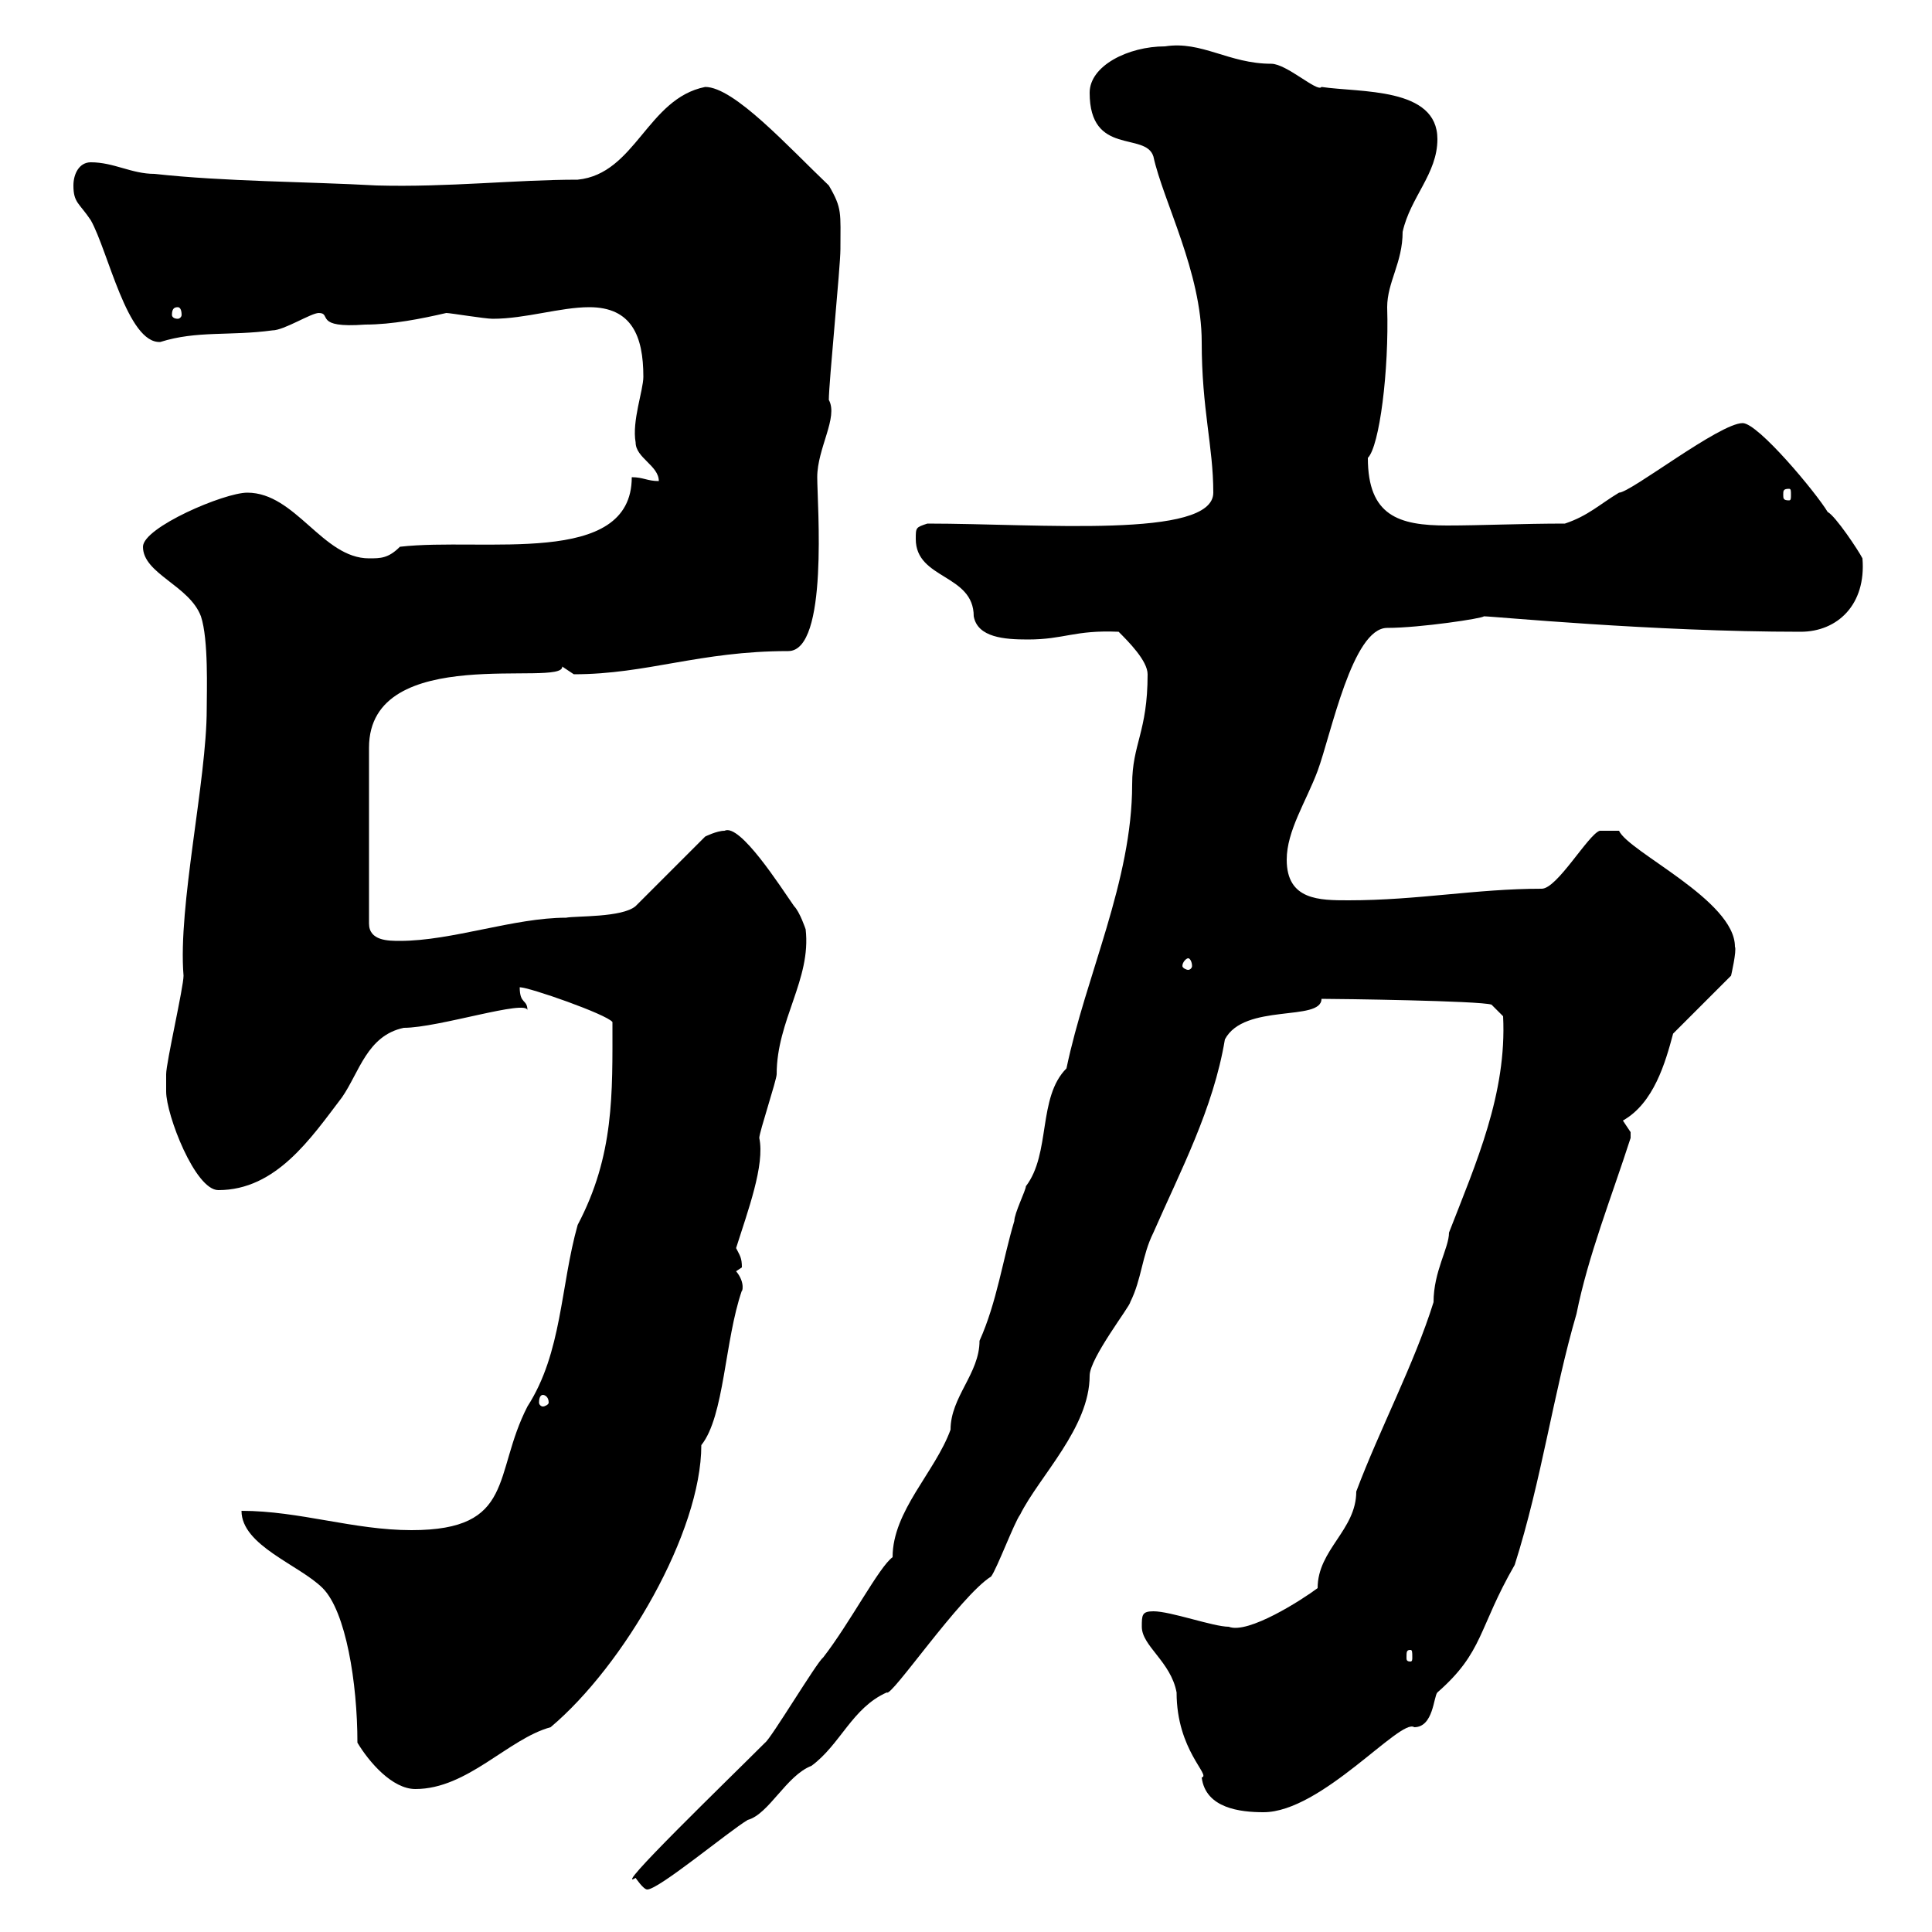 <svg xmlns="http://www.w3.org/2000/svg" xmlns:xlink="http://www.w3.org/1999/xlink" width="300" height="300"><path d="M98.70 291.60C98.70 291.60 99.90 293.40 100.50 293.40C102.30 293.40 113.10 284.40 116.10 282.60C119.40 281.70 122.10 275.70 126 274.20C130.50 270.90 132.30 265.20 137.70 262.80C138.30 263.70 149.10 247.80 153.90 244.80C154.80 243.60 157.50 236.40 158.40 235.20C161.40 229.20 169.20 221.70 169.20 213.60C169.20 210.90 175.50 202.80 175.50 202.20C177.30 198.60 177.30 195 179.10 191.40C183.30 181.80 188.40 172.20 190.20 161.40C193.20 155.70 205.20 158.70 205.20 155.10C207.90 155.10 229.80 155.40 231.60 156L233.40 157.80C234 169.80 229.20 180.60 225 191.40C225 193.80 222.60 197.40 222.60 202.20C219.60 211.80 214.20 222 210.60 231.60C210.60 237.60 204.60 240.60 204.60 246.60C202.20 248.40 193.80 253.80 190.80 252.60C188.40 252.60 181.80 250.20 179.10 250.20C177.30 250.20 177.30 250.80 177.30 252.60C177.30 255.60 181.80 258 182.70 262.80C182.70 271.80 188.10 275.70 186.60 276C187.20 280.80 192.60 281.40 196.20 281.40C205.20 281.40 217.50 266.70 219.60 268.20C222.60 268.20 222.60 263.40 223.20 262.80C230.40 256.50 229.50 252.90 235.20 243C239.40 229.80 241.20 216.30 244.80 204C246.60 195 250.20 186 253.20 176.70C253.20 176.70 253.20 176.70 253.20 175.80C253.20 175.80 252 174 252 174C256.80 171.30 258.60 165 259.80 160.50L268.80 151.50C268.80 151.50 269.70 147.60 269.40 147C269.40 139.80 252.90 132.30 251.40 129L248.40 129C246.60 129.60 241.80 138 239.40 138C229.20 138 220.20 139.80 209.40 139.80C204.90 139.80 199.80 139.80 199.80 133.50C199.80 129 202.80 124.50 204.60 119.70C206.70 114 210 97.50 215.40 97.50C220.50 97.50 230.40 96 230.40 95.70C231.90 95.70 256.50 98.10 279.60 98.10C285.30 98.10 289.80 93.90 289.20 86.70C288.60 85.50 285 80.10 283.80 79.50C282 76.50 273 65.70 270.60 65.70C267 65.70 253.20 76.50 251.40 76.50C248.40 78.30 246.60 80.10 243 81.30C236.40 81.30 229.80 81.60 224.70 81.60C217.20 81.60 212.40 80.10 212.40 71.10C214.20 69.30 215.70 57.60 215.40 47.70C215.40 43.80 217.80 40.80 217.80 36C219 30.60 223.20 27 223.20 21.60C223.20 13.50 211.20 14.40 205.20 13.50C204.60 14.40 199.80 9.90 197.40 9.90C190.80 9.90 186.60 6.30 180.90 7.20C175.20 7.20 169.20 10.20 169.20 14.40C169.20 24.30 177.90 20.40 179.10 24.30C180.60 31.20 186.60 42.30 186.60 53.10C186.60 63.60 188.40 69.30 188.40 76.50C188.40 83.70 161.40 81.30 144 81.30C142.20 81.90 142.20 81.90 142.20 83.70C142.20 90 151.20 89.10 151.20 95.70C151.80 99 156 99.30 159.60 99.30C165.30 99.30 166.80 97.80 173.70 98.10C175.20 99.60 178.20 102.60 178.20 104.70C178.20 113.70 175.80 115.50 175.80 121.80C175.80 136.80 168.60 151.50 165.60 165.90C161.10 170.40 163.20 179.10 159.30 184.20C159.30 184.80 157.50 188.40 157.50 189.60C155.70 195.60 154.80 202.20 152.10 208.20C152.10 213.30 147.60 216.90 147.60 222C145.20 228.60 138.60 234.60 138.60 241.80C136.50 243.30 132 252 127.80 257.40C126.90 258 119.70 270 118.80 270.60C112.80 276.60 94.80 294 98.70 291.60ZM55.50 270.60C57.30 273.60 60.90 277.80 64.50 277.80C72.60 277.80 78.90 270 85.50 268.20C96.90 258.60 108.90 237.90 108.90 224.40C112.50 219.90 112.50 208.20 115.20 200.40C115.20 200.70 115.80 199.20 114.30 197.40C114.30 197.40 115.20 196.80 115.20 196.80C115.20 195.30 114.90 195 114.30 193.80C116.10 188.10 118.80 180.90 117.90 176.70C117.90 175.80 120.60 167.70 120.60 166.80C120.60 158.40 126 152.10 125.10 144.30C125.10 144.30 124.20 141.60 123.30 140.70C121.20 137.70 114.90 127.80 112.50 129C111.30 129 109.50 129.90 109.50 129.90L98.70 140.70C96.60 142.50 89.40 142.20 87.90 142.50C79.80 142.50 70.20 146.10 62.10 146.10C60.30 146.10 57.30 146.10 57.30 143.40L57.30 116.10C57.30 99.60 87.60 106.80 87.30 103.50C87.30 103.50 89.10 104.70 89.10 104.70C100.50 104.70 108.60 101.10 122.40 101.10C128.70 101.10 126.90 78.30 126.90 74.10C126.90 69.60 130.20 64.80 128.70 62.10C128.70 59.40 130.50 41.40 130.50 38.70C130.50 33 130.80 32.40 128.70 28.80C122.40 22.80 114 13.50 109.50 13.50C100.50 15.30 98.70 27 89.70 27.90C80.10 27.90 69.60 29.10 58.50 28.80C47.70 28.20 34.80 28.20 24 27C20.40 27 17.70 25.20 14.10 25.20C12.30 25.20 11.40 27 11.40 28.80C11.40 31.50 12.30 31.50 14.10 34.20C16.80 39 19.80 53.40 24.90 53.10C30.60 51.30 35.70 52.20 42.30 51.30C44.10 51.30 48.30 48.60 49.50 48.60C51.60 48.60 48.60 51 56.70 50.40C60.90 50.40 65.40 49.50 69.30 48.60C69.90 48.60 75.30 49.50 76.50 49.50C81.60 49.50 87 47.70 91.50 47.70C98.10 47.70 99.90 52.20 99.90 58.50C99.90 60.60 98.10 65.40 98.70 68.70C98.70 71.10 102.30 72.30 102.30 74.70C100.50 74.70 99.90 74.10 98.10 74.10C98.10 88.20 75 83.40 62.10 84.90C60.30 86.70 59.10 86.70 57.30 86.70C50.10 86.70 45.90 76.50 38.40 76.50C34.80 76.50 22.20 81.90 22.20 84.90C22.20 89.10 29.40 90.90 31.20 95.70C32.40 99.30 32.10 107.40 32.10 110.10C32.10 121.20 27.60 140.70 28.50 151.50C28.50 153.30 25.80 165 25.80 166.80C25.80 166.80 25.80 168.60 25.80 169.50C25.80 173.10 30.30 184.80 33.90 184.80C42.90 184.80 48.30 176.70 53.10 170.40C55.80 166.50 57 160.80 62.70 159.60C68.10 159.60 81.90 155.10 81.90 156.90C81.90 155.10 80.70 156 80.70 153.30C82.20 153.30 94.20 157.50 95.10 158.70C95.10 169.80 95.40 179.40 89.70 190.20C87 199.80 87.30 210 81.90 218.40C76.50 228.90 80.10 237.60 63.90 237.60C54.90 237.60 46.50 234.60 37.50 234.60C37.50 240 46.50 243 50.10 246.60C53.70 250.20 55.50 261.30 55.50 270.60ZM219 256.20C219.30 256.20 219.30 256.50 219.30 257.40C219.30 257.70 219.30 258 219 258C218.40 258 218.40 257.70 218.40 257.40C218.40 256.50 218.40 256.20 219 256.20ZM84.30 216.60C84.60 216.60 85.20 216.90 85.20 217.80C85.20 218.10 84.60 218.40 84.30 218.40C84 218.40 83.70 218.10 83.70 217.80C83.70 216.90 84 216.60 84.30 216.60ZM184.50 148.80C184.80 148.80 185.10 149.40 185.10 150C185.10 150.30 184.80 150.60 184.50 150.60C184.20 150.60 183.60 150.30 183.60 150C183.60 149.40 184.20 148.80 184.50 148.80ZM277.80 75.90C278.10 75.90 278.10 76.20 278.10 76.80C278.10 77.40 278.10 77.70 277.80 77.70C276.90 77.70 276.90 77.40 276.90 76.80C276.90 76.20 276.90 75.90 277.80 75.90ZM27.60 47.70C27.90 47.70 28.20 48 28.20 48.90C28.20 49.20 27.90 49.50 27.60 49.50C27 49.50 26.70 49.20 26.70 48.90C26.70 48 27 47.70 27.60 47.70Z"/></svg>